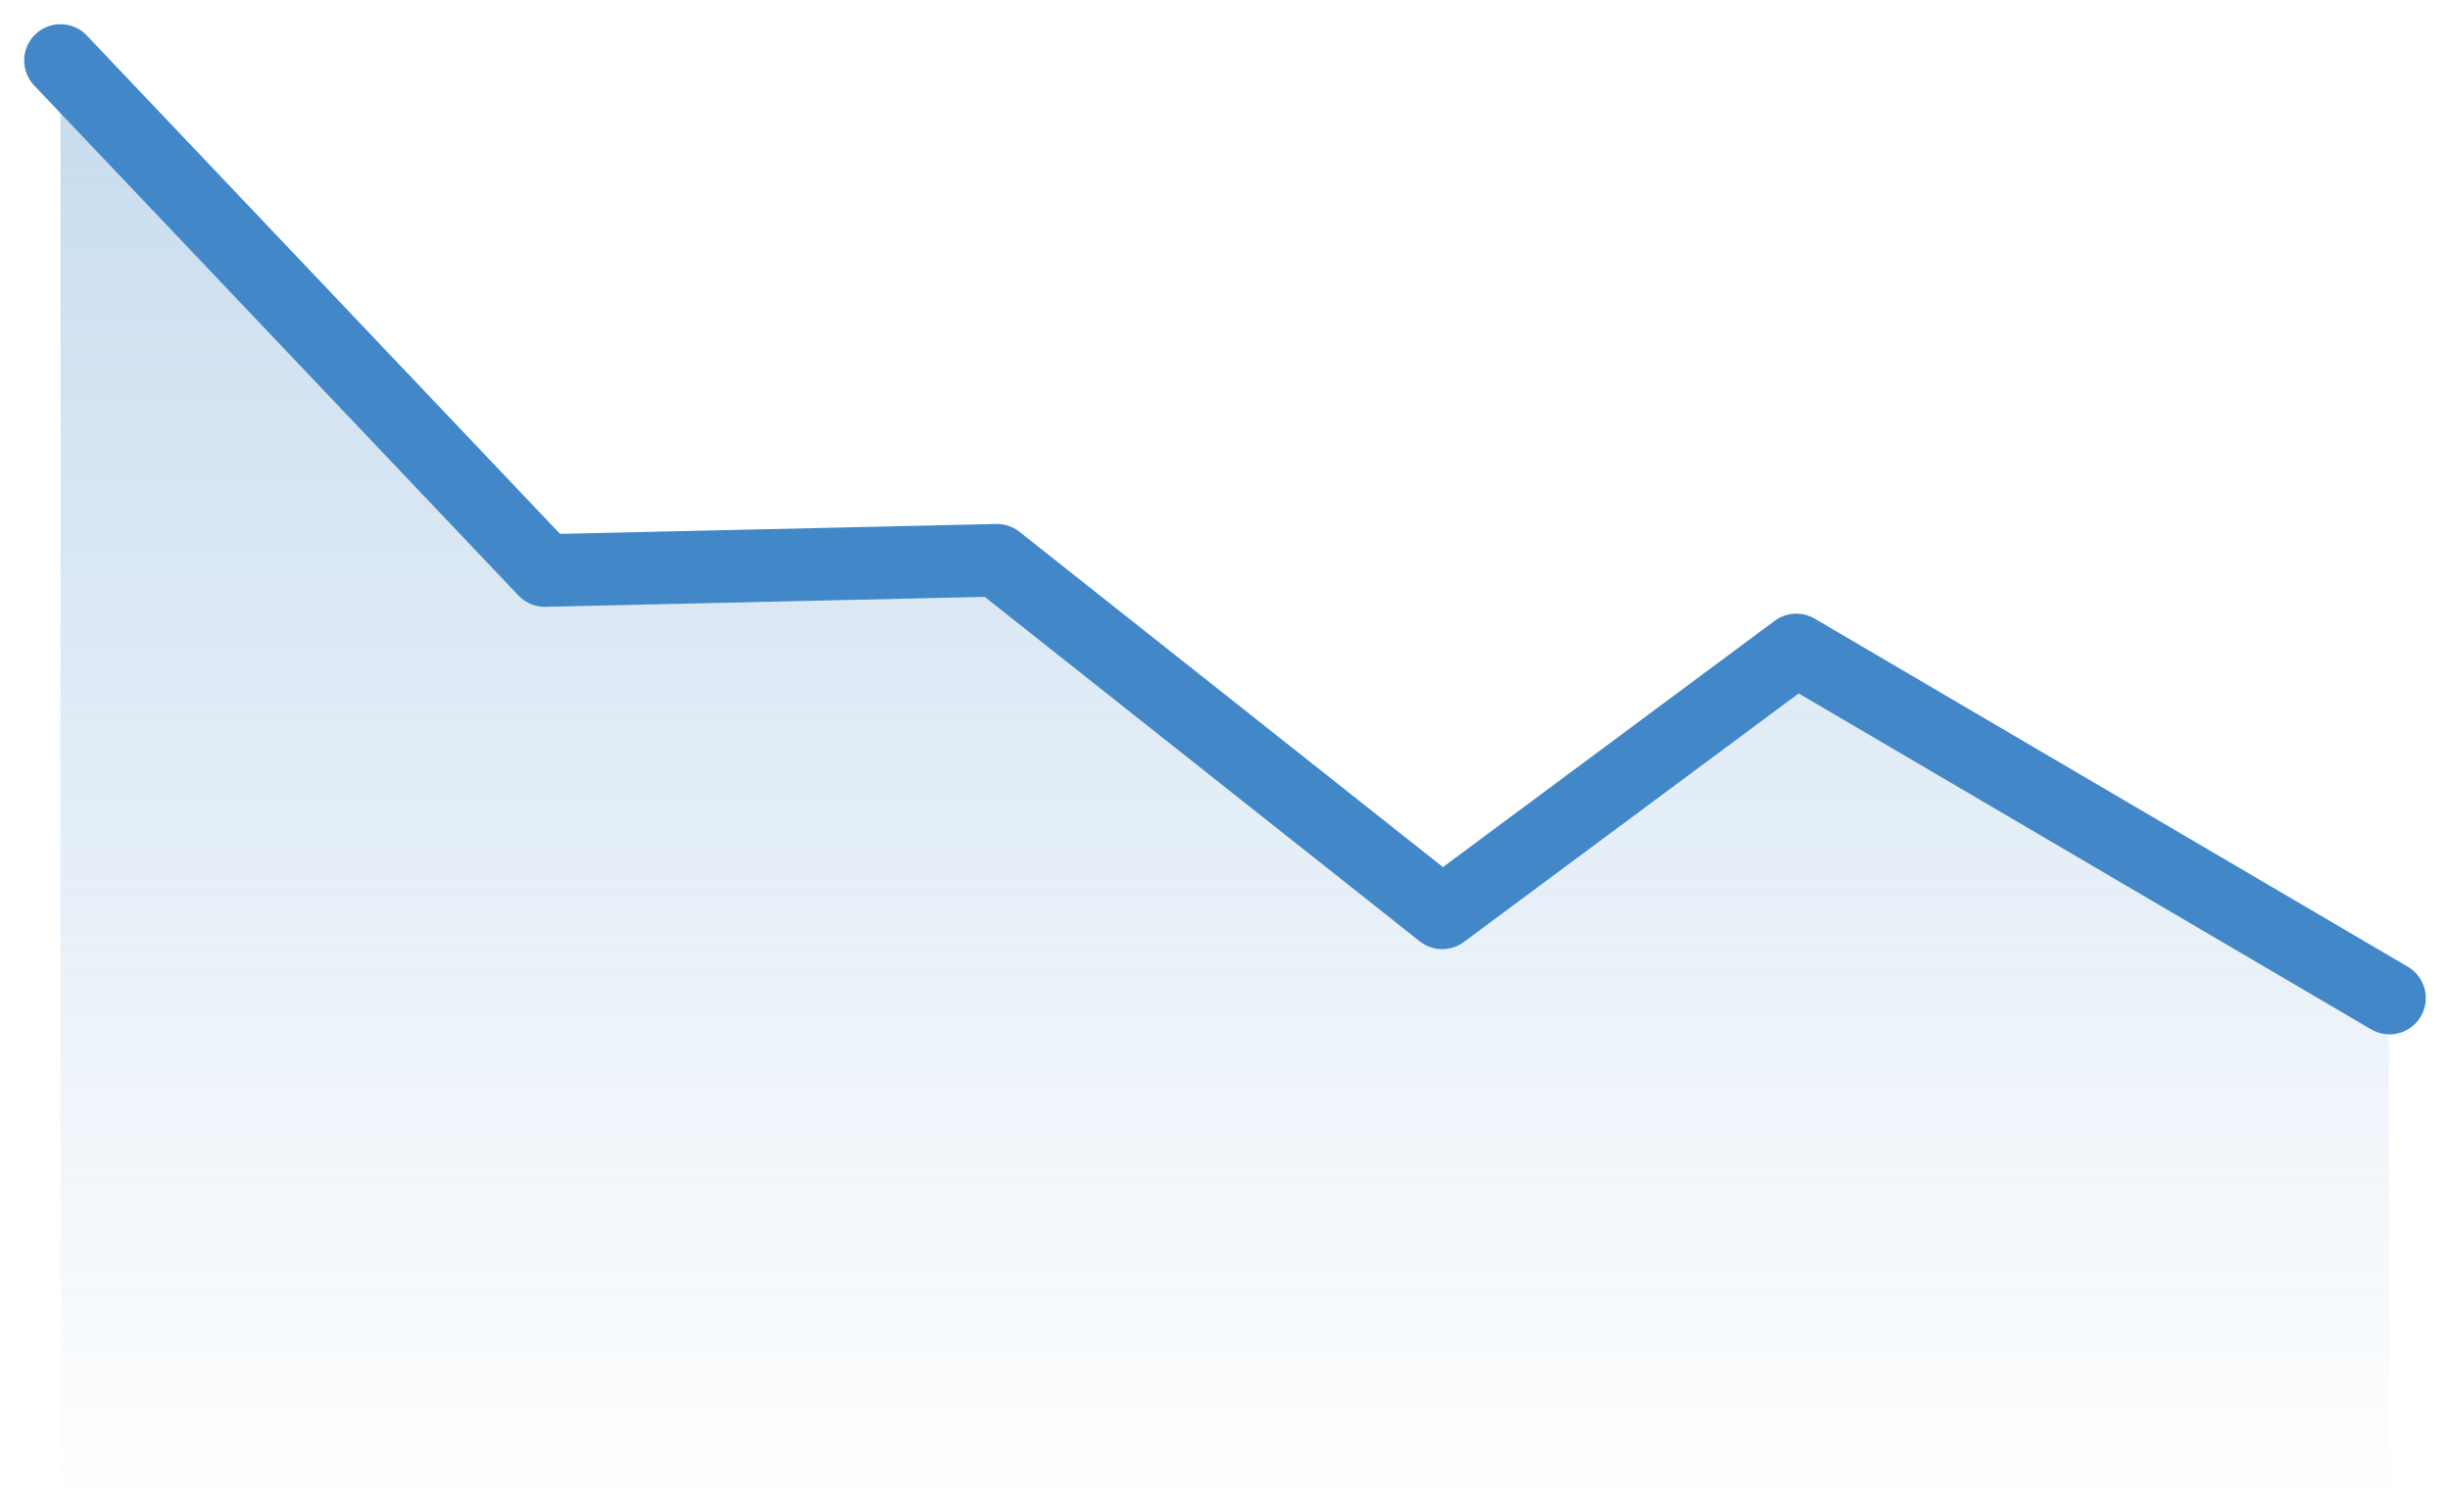 <svg width="81" height="50" viewBox="0 0 81 50" xmlns="http://www.w3.org/2000/svg"><title>case-study-graph</title><defs><linearGradient x1="50%" y1="0%" x2="50%" y2="97.959%" id="a"><stop stop-color="#4288C8" offset="0%"/><stop stop-color="#4288C8" stop-opacity="0" offset="100%"/></linearGradient></defs><g fill="none" fill-rule="evenodd"><path fill="url(#a)" opacity=".3" d="M.028 31.132l19.604-11.56 11.702 7.393L46.05 16.596h14.944L77 0v49H0z" transform="matrix(-1 0 0 1 79 2)"/><path stroke="#4288C8" stroke-width="2.4" stroke-linecap="round" stroke-linejoin="round" d="M79 33L59.389 21.49l-11.707 8.692-14.72-11.657-14.95.339L2 2"/></g></svg>